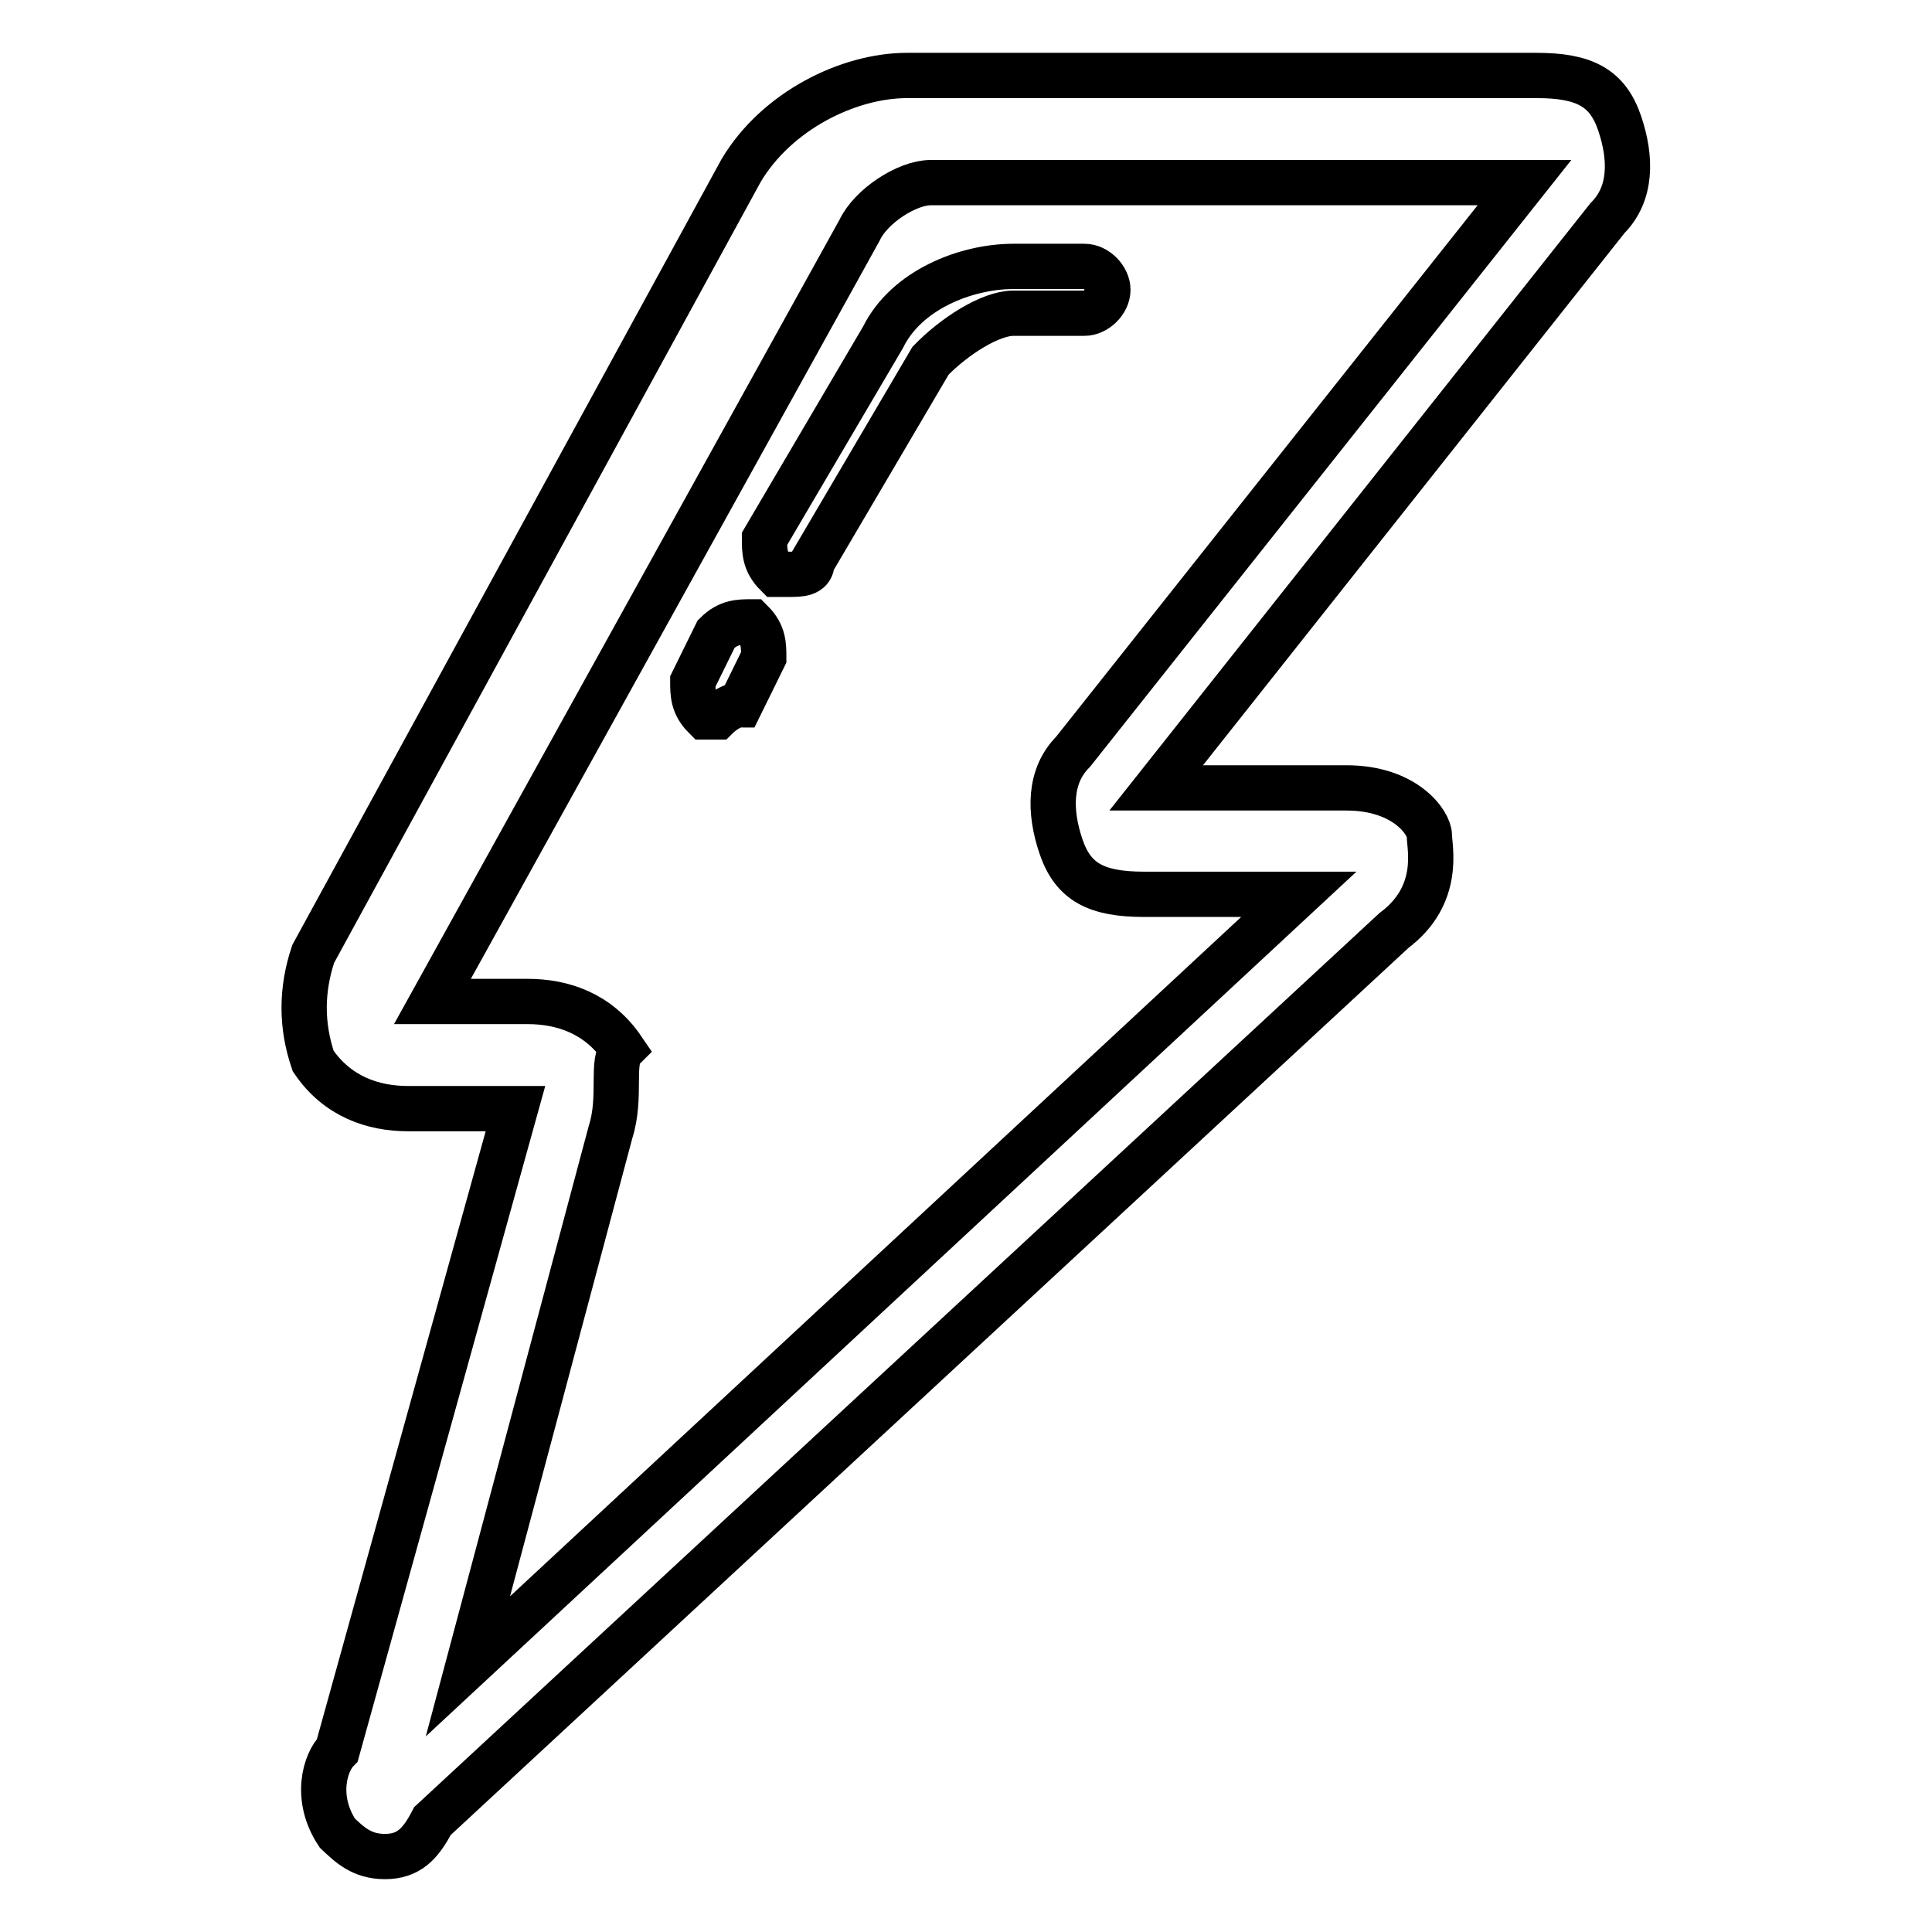 <?xml version="1.0" encoding="utf-8"?>
<!-- Svg Vector Icons : http://www.onlinewebfonts.com/icon -->
<!DOCTYPE svg PUBLIC "-//W3C//DTD SVG 1.1//EN" "http://www.w3.org/Graphics/SVG/1.1/DTD/svg11.dtd">
<svg version="1.1" xmlns="http://www.w3.org/2000/svg" xmlns:xlink="http://www.w3.org/1999/xlink" x="0px" y="0px" viewBox="0 0 256 256" enable-background="new 0 0 256 256" xml:space="preserve">
<g> <path stroke-width="6" fill-opacity="0" stroke="#000000"  d="M51,246c-3.1,0-4.7-1.6-6.3-3.1c-3.1-4.7-1.6-9.4,0-11l23.6-85H54.1c-4.7,0-9.4-1.6-12.6-6.3 c-1.6-4.7-1.6-9.4,0-14.2L98.2,22.6c4.7-7.9,14.2-12.6,22-12.6h83.4c6.3,0,9.4,1.6,11,6.3c1.6,4.7,1.6,9.4-1.6,12.6l-59.8,75.5 h25.2c7.9,0,11,4.7,11,6.3s1.6,7.9-4.7,12.6l-127.4,118C55.7,244.4,54.1,246,51,246L51,246z M80.9,150L62,220.8l110.1-102.3h-20.5 c-6.3,0-9.4-1.6-11-6.3c-1.6-4.7-1.6-9.4,1.6-12.6L202,24.2h-78.7c-3.1,0-7.9,3.1-9.4,6.3L57.3,132.7h12.6c4.7,0,9.4,1.6,12.6,6.3 C80.9,140.6,82.4,145.3,80.9,150L80.9,150z"/> <path stroke-width="6" fill-opacity="0" stroke="#000000"  d="M95,95h-1.6c-1.6-1.6-1.6-3.1-1.6-4.7l3.1-6.3c1.6-1.6,3.1-1.6,4.7-1.6c1.6,1.6,1.6,3.1,1.6,4.7l-3.1,6.3 C96.6,93.4,95,95,95,95z M104.5,76.1h-1.6c-1.6-1.6-1.6-3.1-1.6-4.7l15.7-26.7c3.1-6.3,11-9.4,17.3-9.4h9.4c1.6,0,3.1,1.6,3.1,3.1 c0,1.6-1.6,3.1-3.1,3.1h-9.4c-3.1,0-7.9,3.1-11,6.3l-15.7,26.7C107.6,76.1,106,76.1,104.5,76.1L104.5,76.1z"/></g>
</svg>
